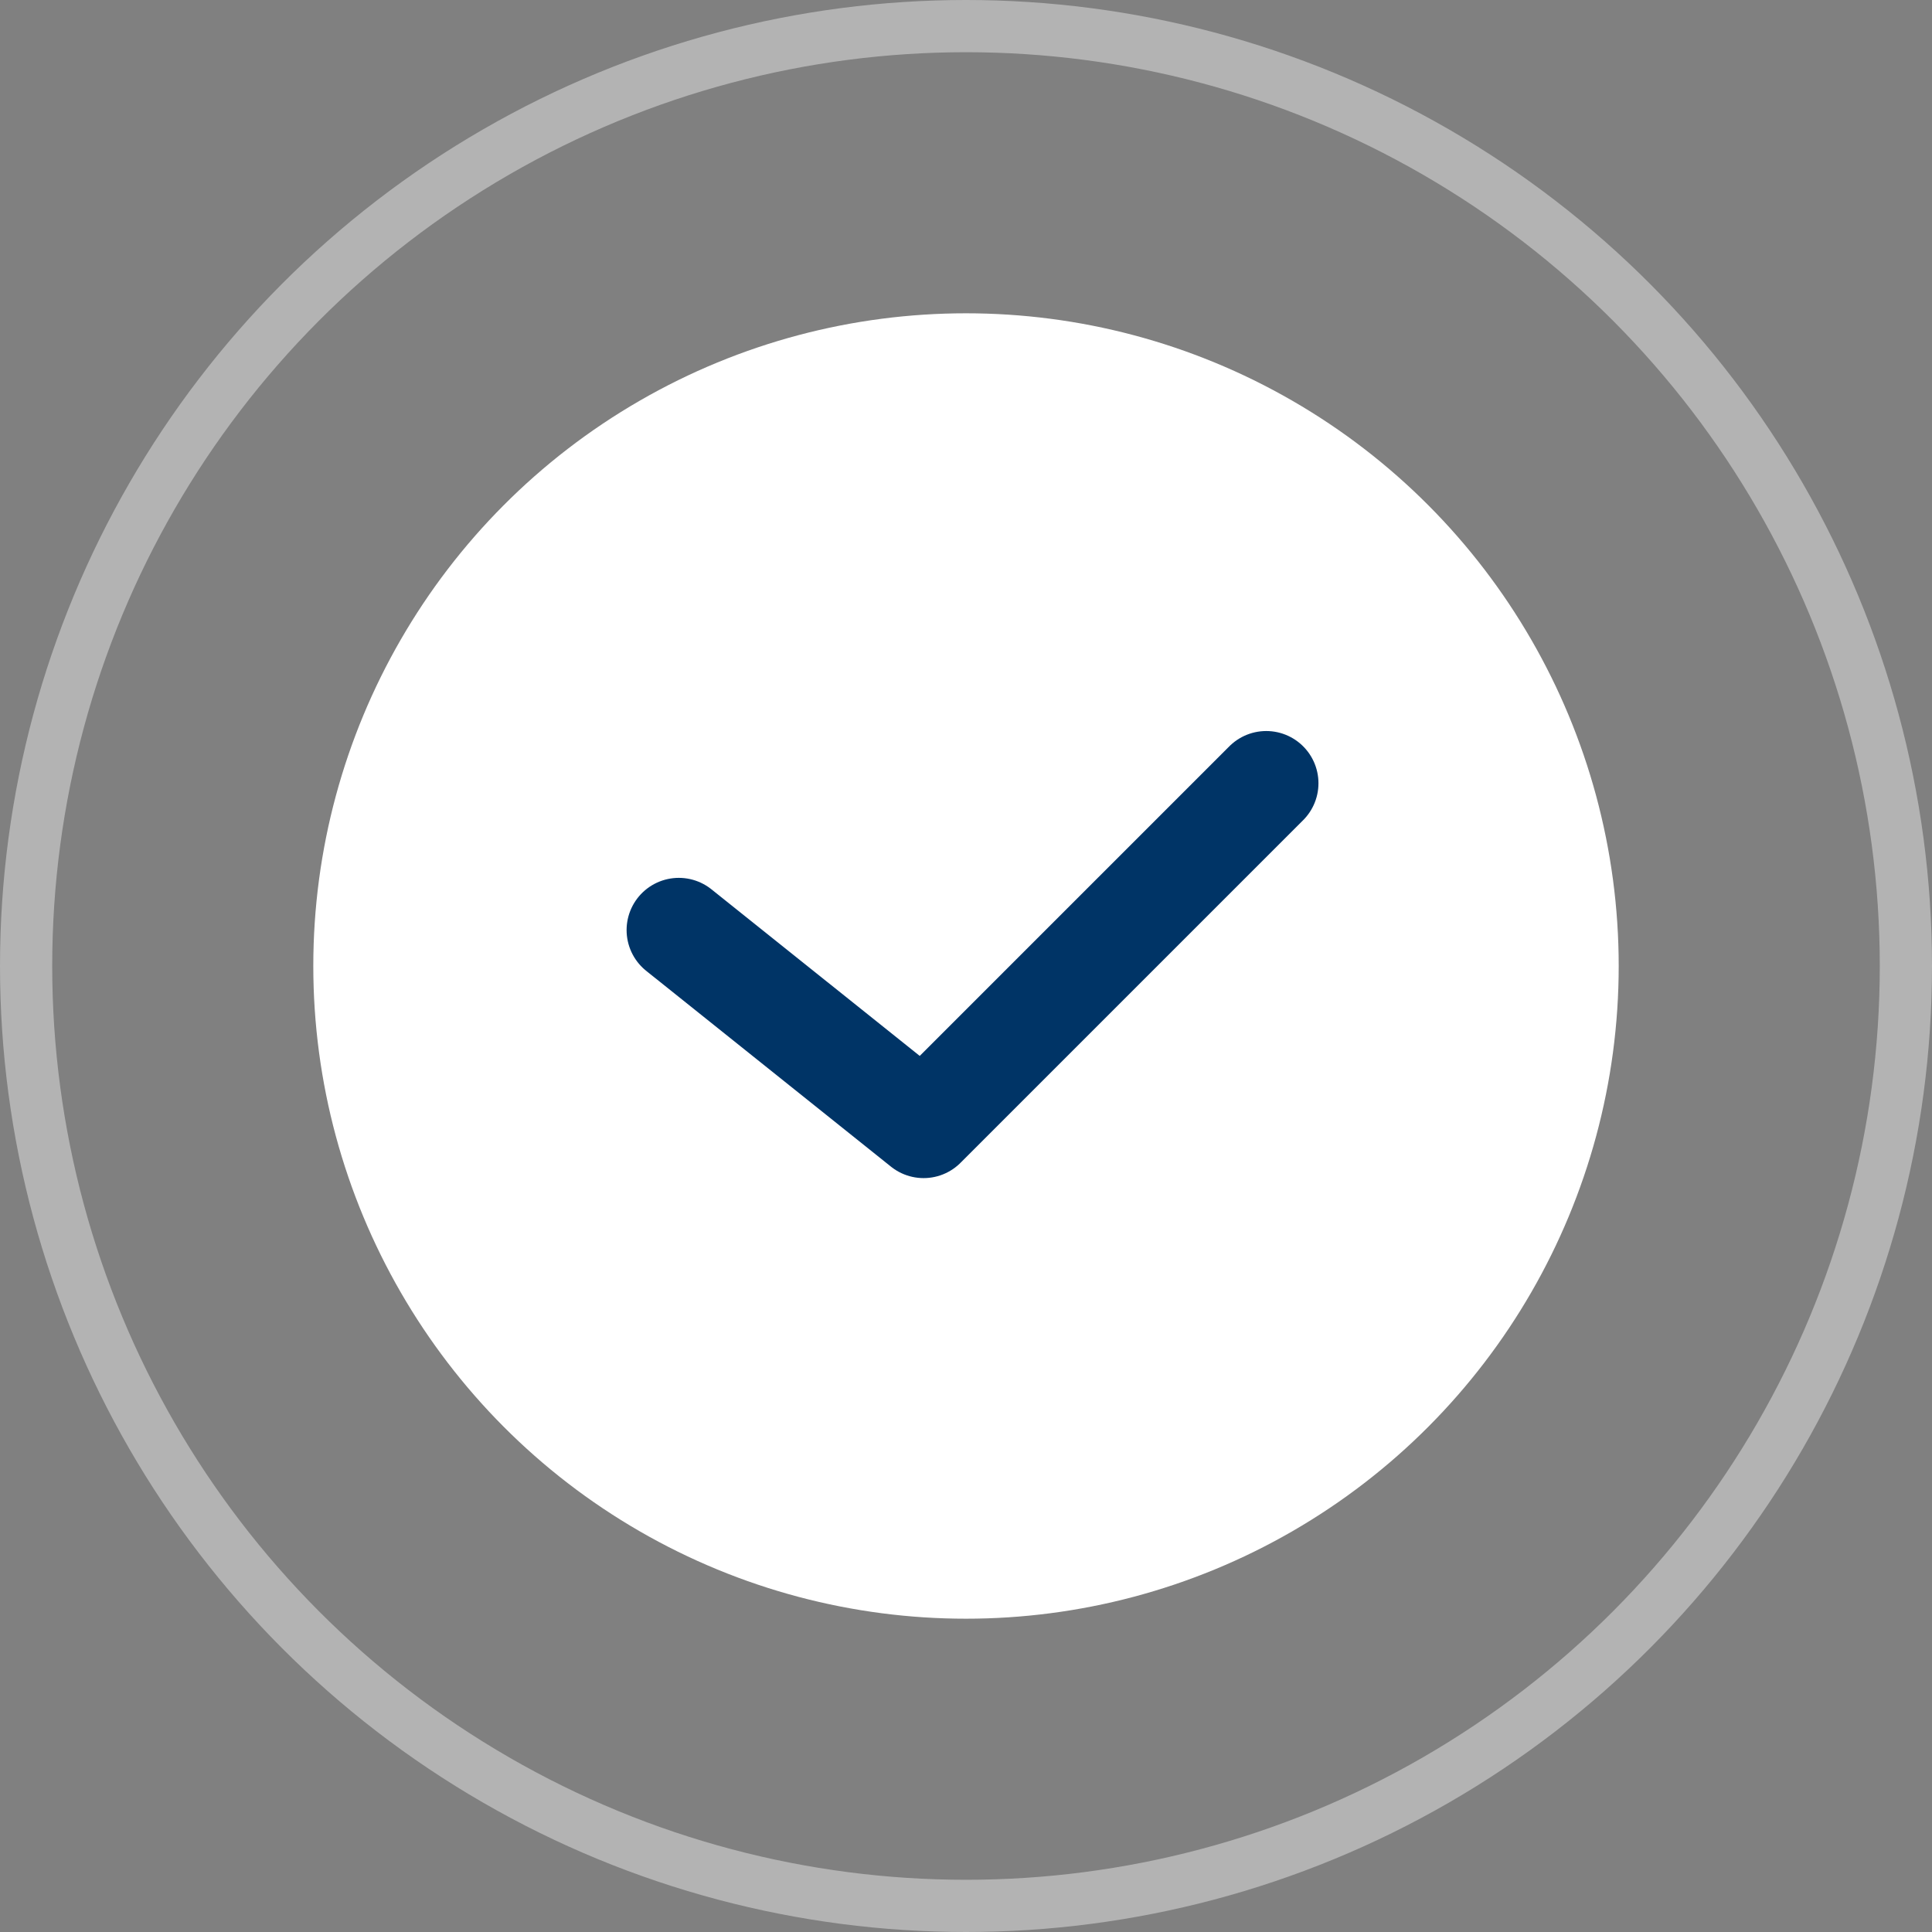 <?xml version="1.0" encoding="UTF-8"?> <svg xmlns="http://www.w3.org/2000/svg" width="37" height="37" viewBox="0 0 37 37" fill="none"><rect x="0" y="0" width="37" height="37" fill="#808080" stroke="none"/><circle cx="18.5" cy="18.5" r="18" stroke="white" stroke-opacity="0.4"></circle><circle cx="18.5" cy="18.5" r="12.5" fill="white"></circle><path d="M13 17.812L17.688 21.562L24.25 15" stroke="#003466" stroke-width="2" stroke-linecap="round" stroke-linejoin="round"></path></svg> 
